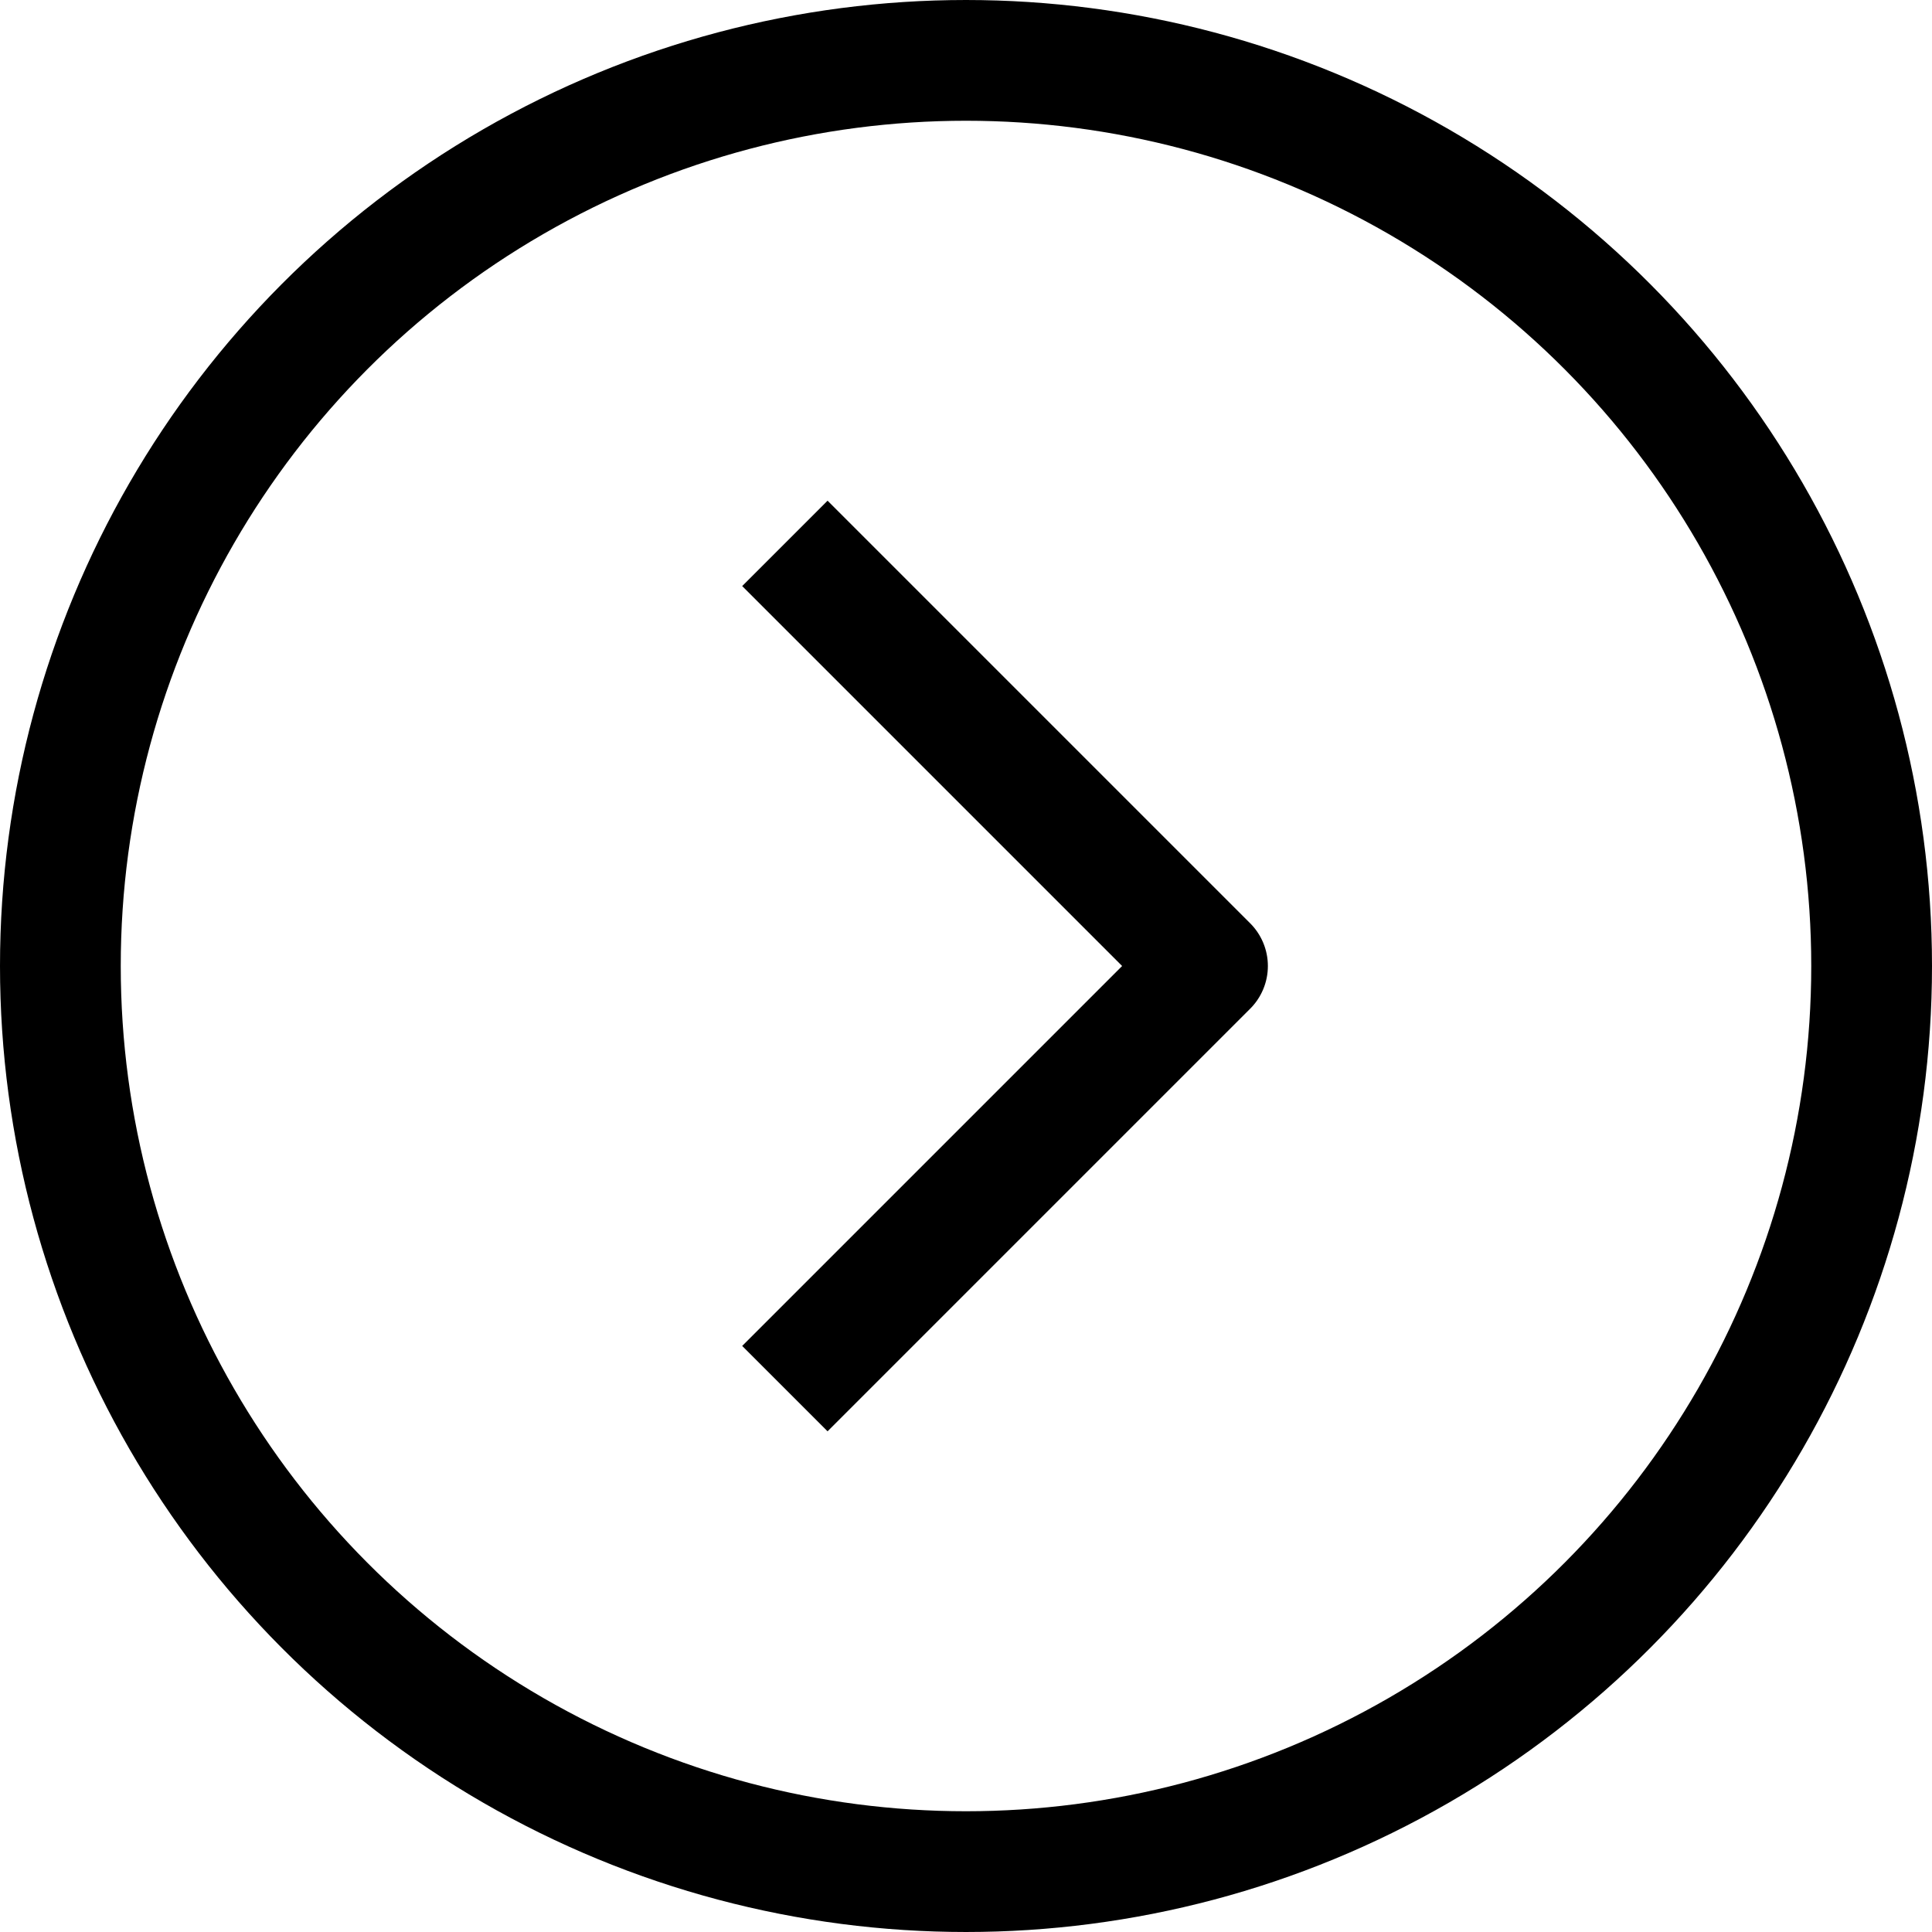 <?xml version="1.0" ?><svg viewBox="0 0 32 32" xmlns="http://www.w3.org/2000/svg"><defs><style>.cls-1{fill:none;stroke:#000;stroke-linejoin:round;stroke-width:2px;}</style></defs><title/><g data-name="4-Arrow Right" id="_4-Arrow_Right"><circle class="cls-1" cx="16" cy="16" r="15"/><polyline class="cls-1" points="13 9 20 16 13 23"/></g></svg>